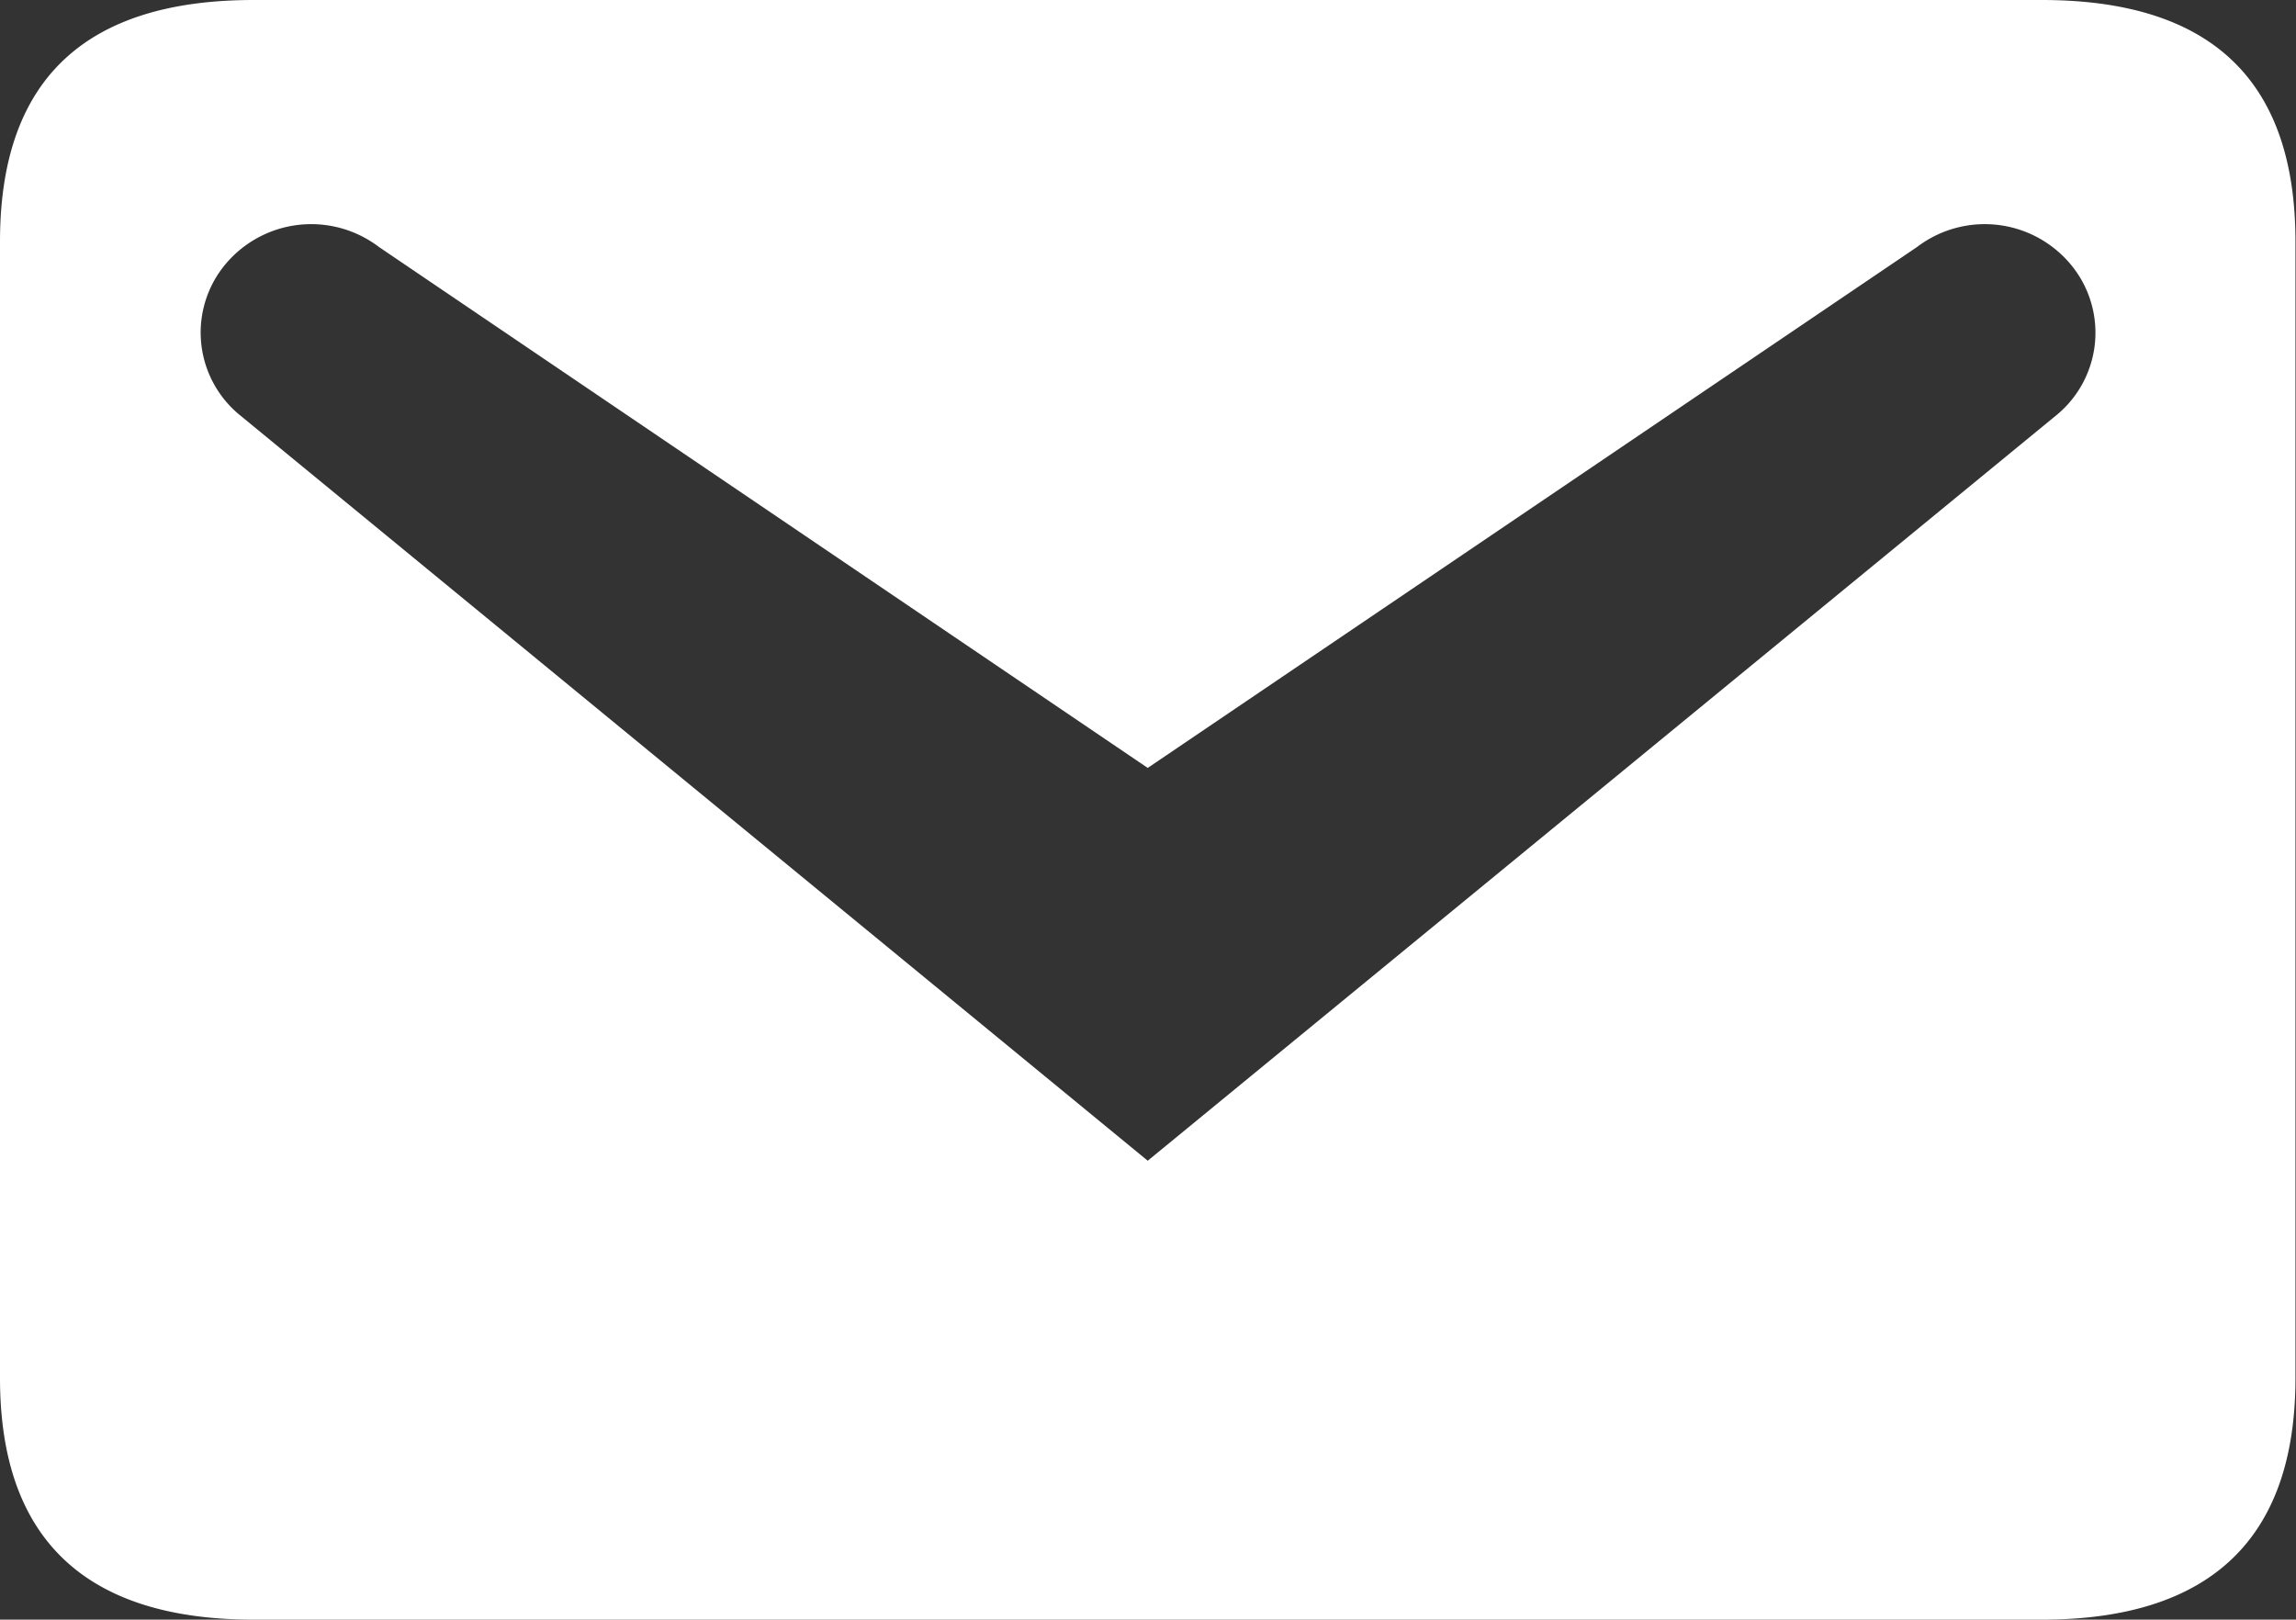 <svg xmlns="http://www.w3.org/2000/svg" width="21.317" height="15.038" viewBox="0 0 21.317 15.038"><rect x="0" y="0" width="21.317" height="15.038" fill="#333333" stroke="none"/><path d="M5.938,7.2h16.6c1.566,0,2.356.739,2.356,2.243V19.995c0,1.491-.79,2.243-2.356,2.243H5.938c-1.566,0-2.356-.752-2.356-2.243V9.443C3.582,7.939,4.372,7.2,5.938,7.2Zm8.3,10.777,8.446-6.93a.99.99,0,0,0,.163-1.341,1.038,1.038,0,0,0-1.466-.213l-7.143,4.837L7.1,9.493a1.038,1.038,0,0,0-1.466.213A.99.99,0,0,0,5.8,11.047Z" transform="translate(-3.582 -7.2)" fill="#fff"/></svg>